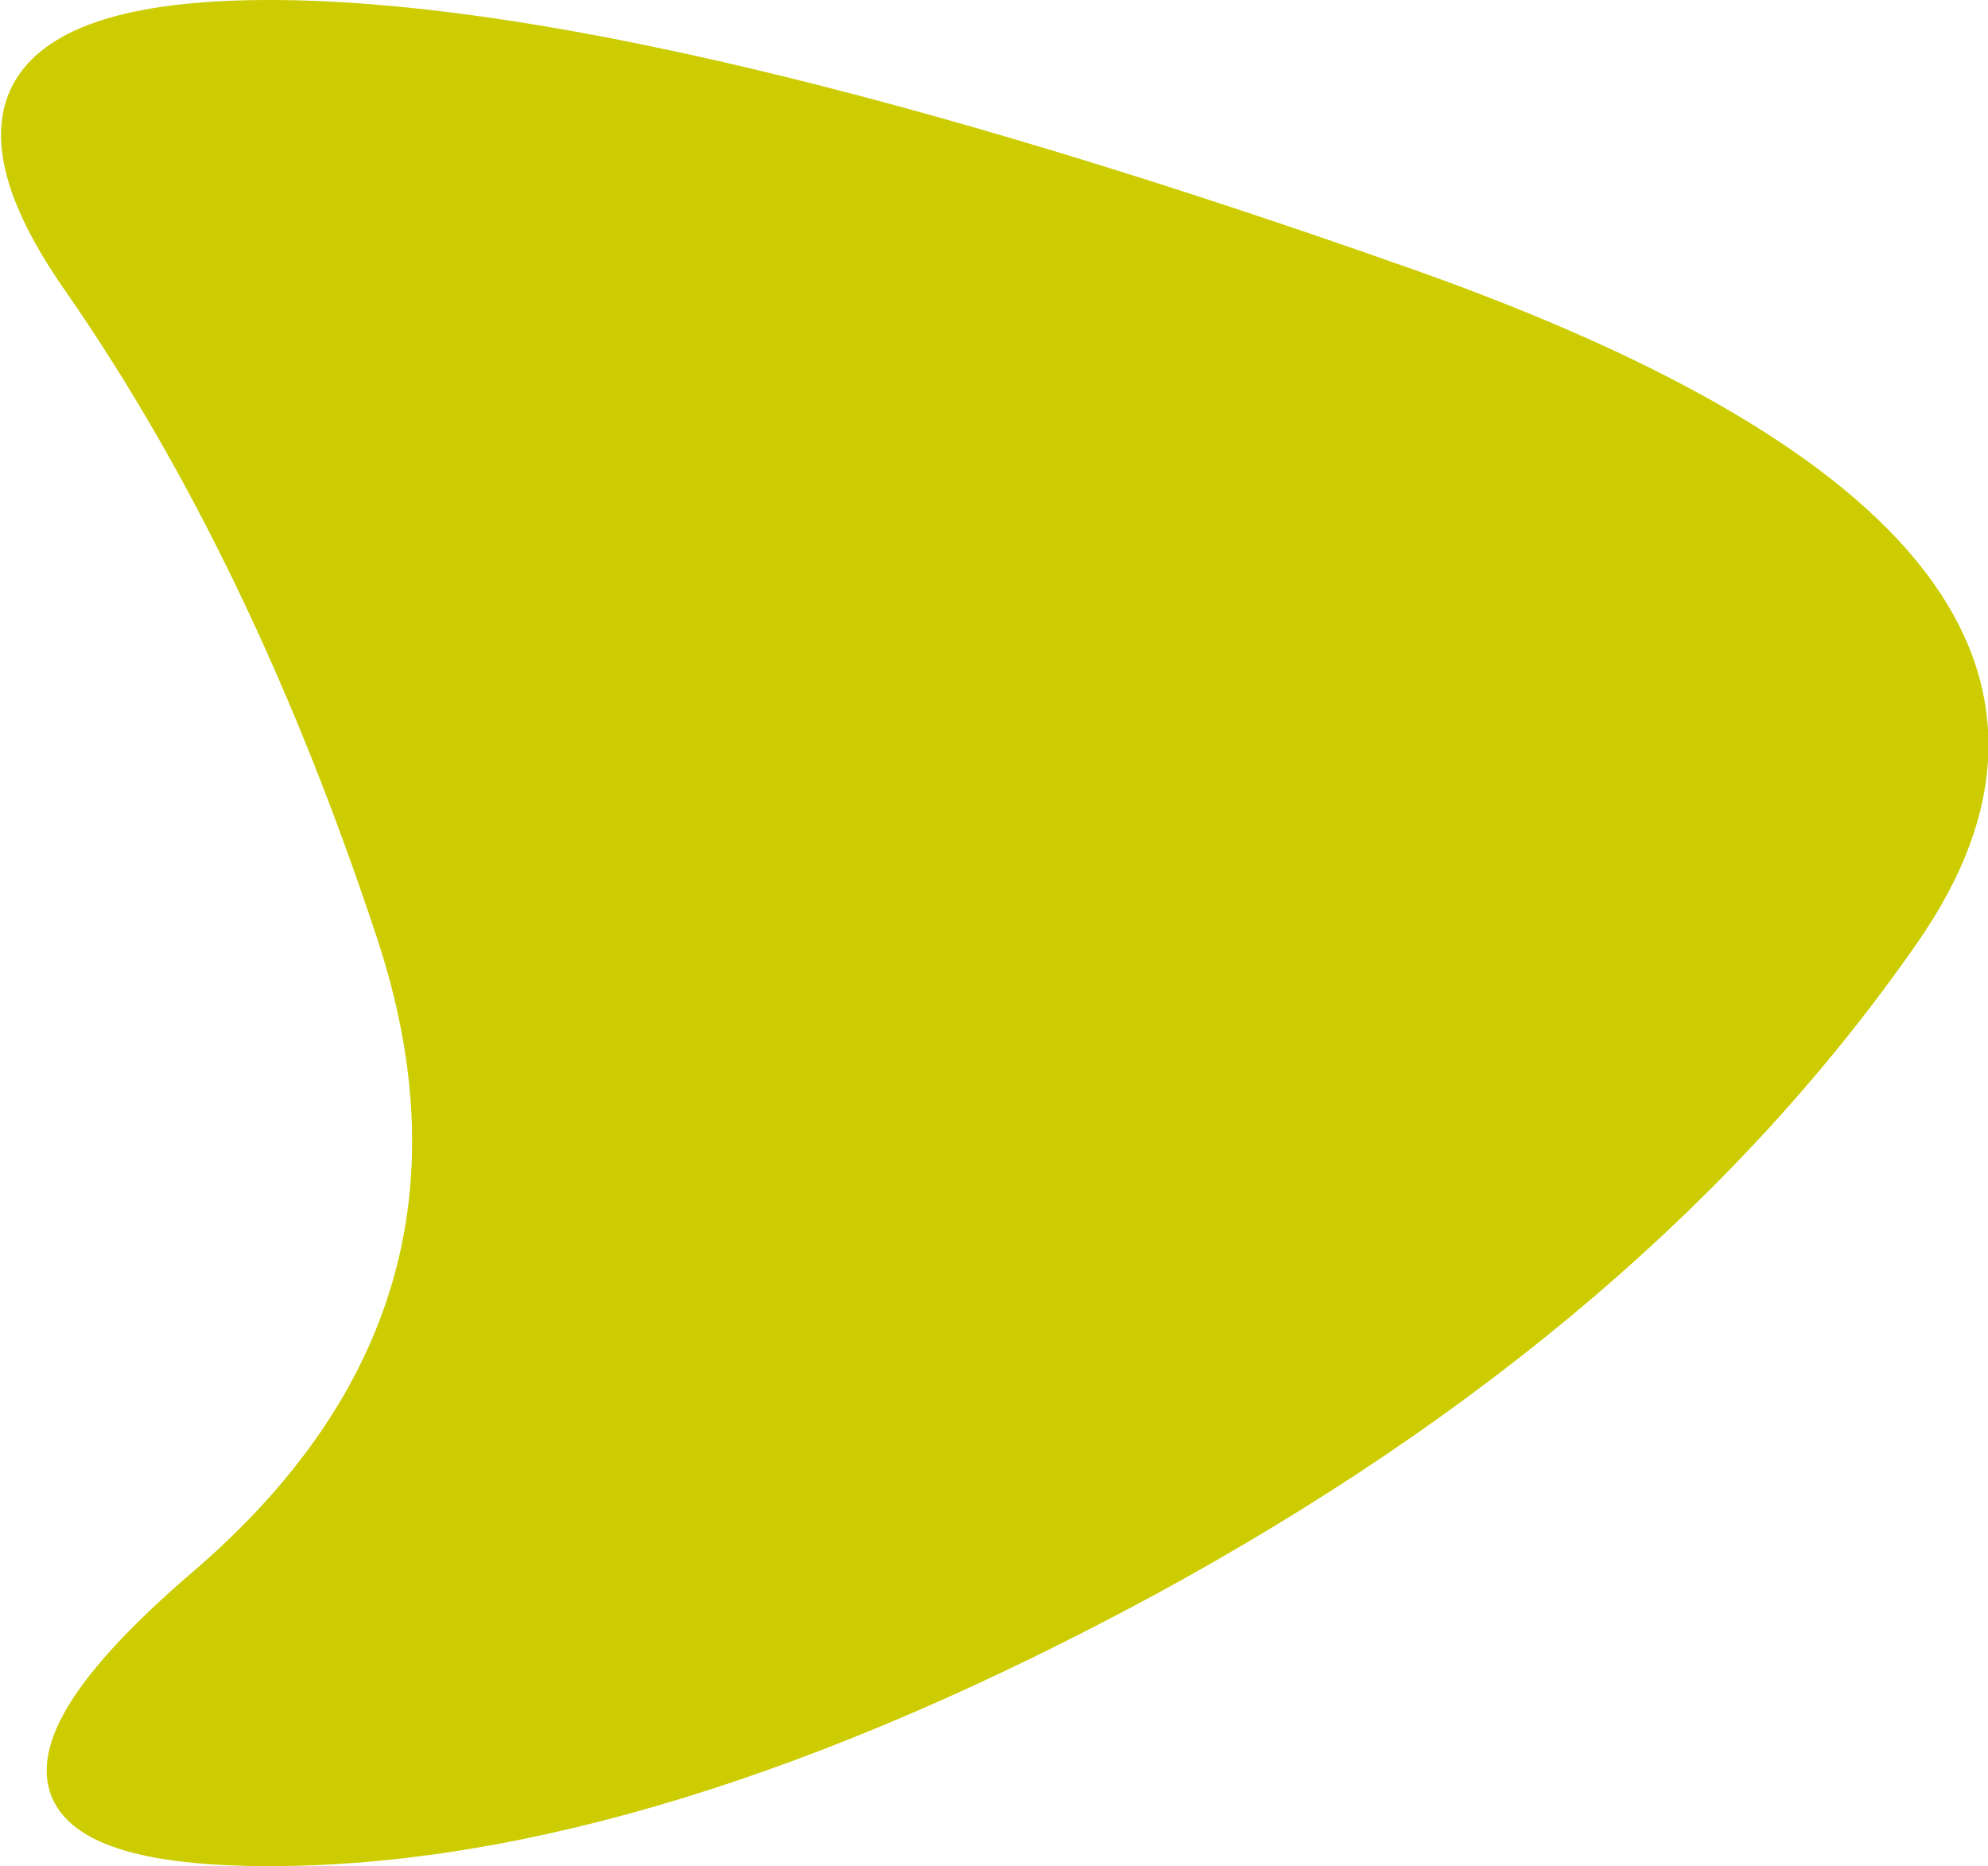 <?xml version="1.0" encoding="UTF-8" standalone="no"?>
<svg xmlns:xlink="http://www.w3.org/1999/xlink" height="30.5px" width="32.5px" xmlns="http://www.w3.org/2000/svg">
  <g transform="matrix(1.0, 0.0, 0.0, 1.0, 19.4, 30.25)">
    <path d="M11.75 -15.0 Q7.45 -8.8 -0.65 -4.4 -8.8 0.0 -15.0 0.0 -21.2 0.0 -16.05 -4.4 -10.95 -8.8 -13.0 -15.0 -15.05 -21.2 -18.1 -25.6 -21.2 -30.0 -15.0 -30.0 -8.8 -30.0 3.65 -25.6 16.05 -21.2 11.75 -15.0" fill="#cccc00" fill-rule="evenodd" stroke="none"/>
    <path d="M11.75 -15.0 Q7.45 -8.8 -0.65 -4.4 -8.8 0.0 -15.0 0.0 -21.2 0.0 -16.05 -4.4 -10.95 -8.8 -13.0 -15.0 -15.05 -21.2 -18.1 -25.6 -21.2 -30.0 -15.0 -30.0 -8.8 -30.0 3.65 -25.6 16.05 -21.2 11.75 -15.0 Z" fill="none" stroke="#cccc00" stroke-linecap="round" stroke-linejoin="round" stroke-width="0.5"/>
  </g>
</svg>

